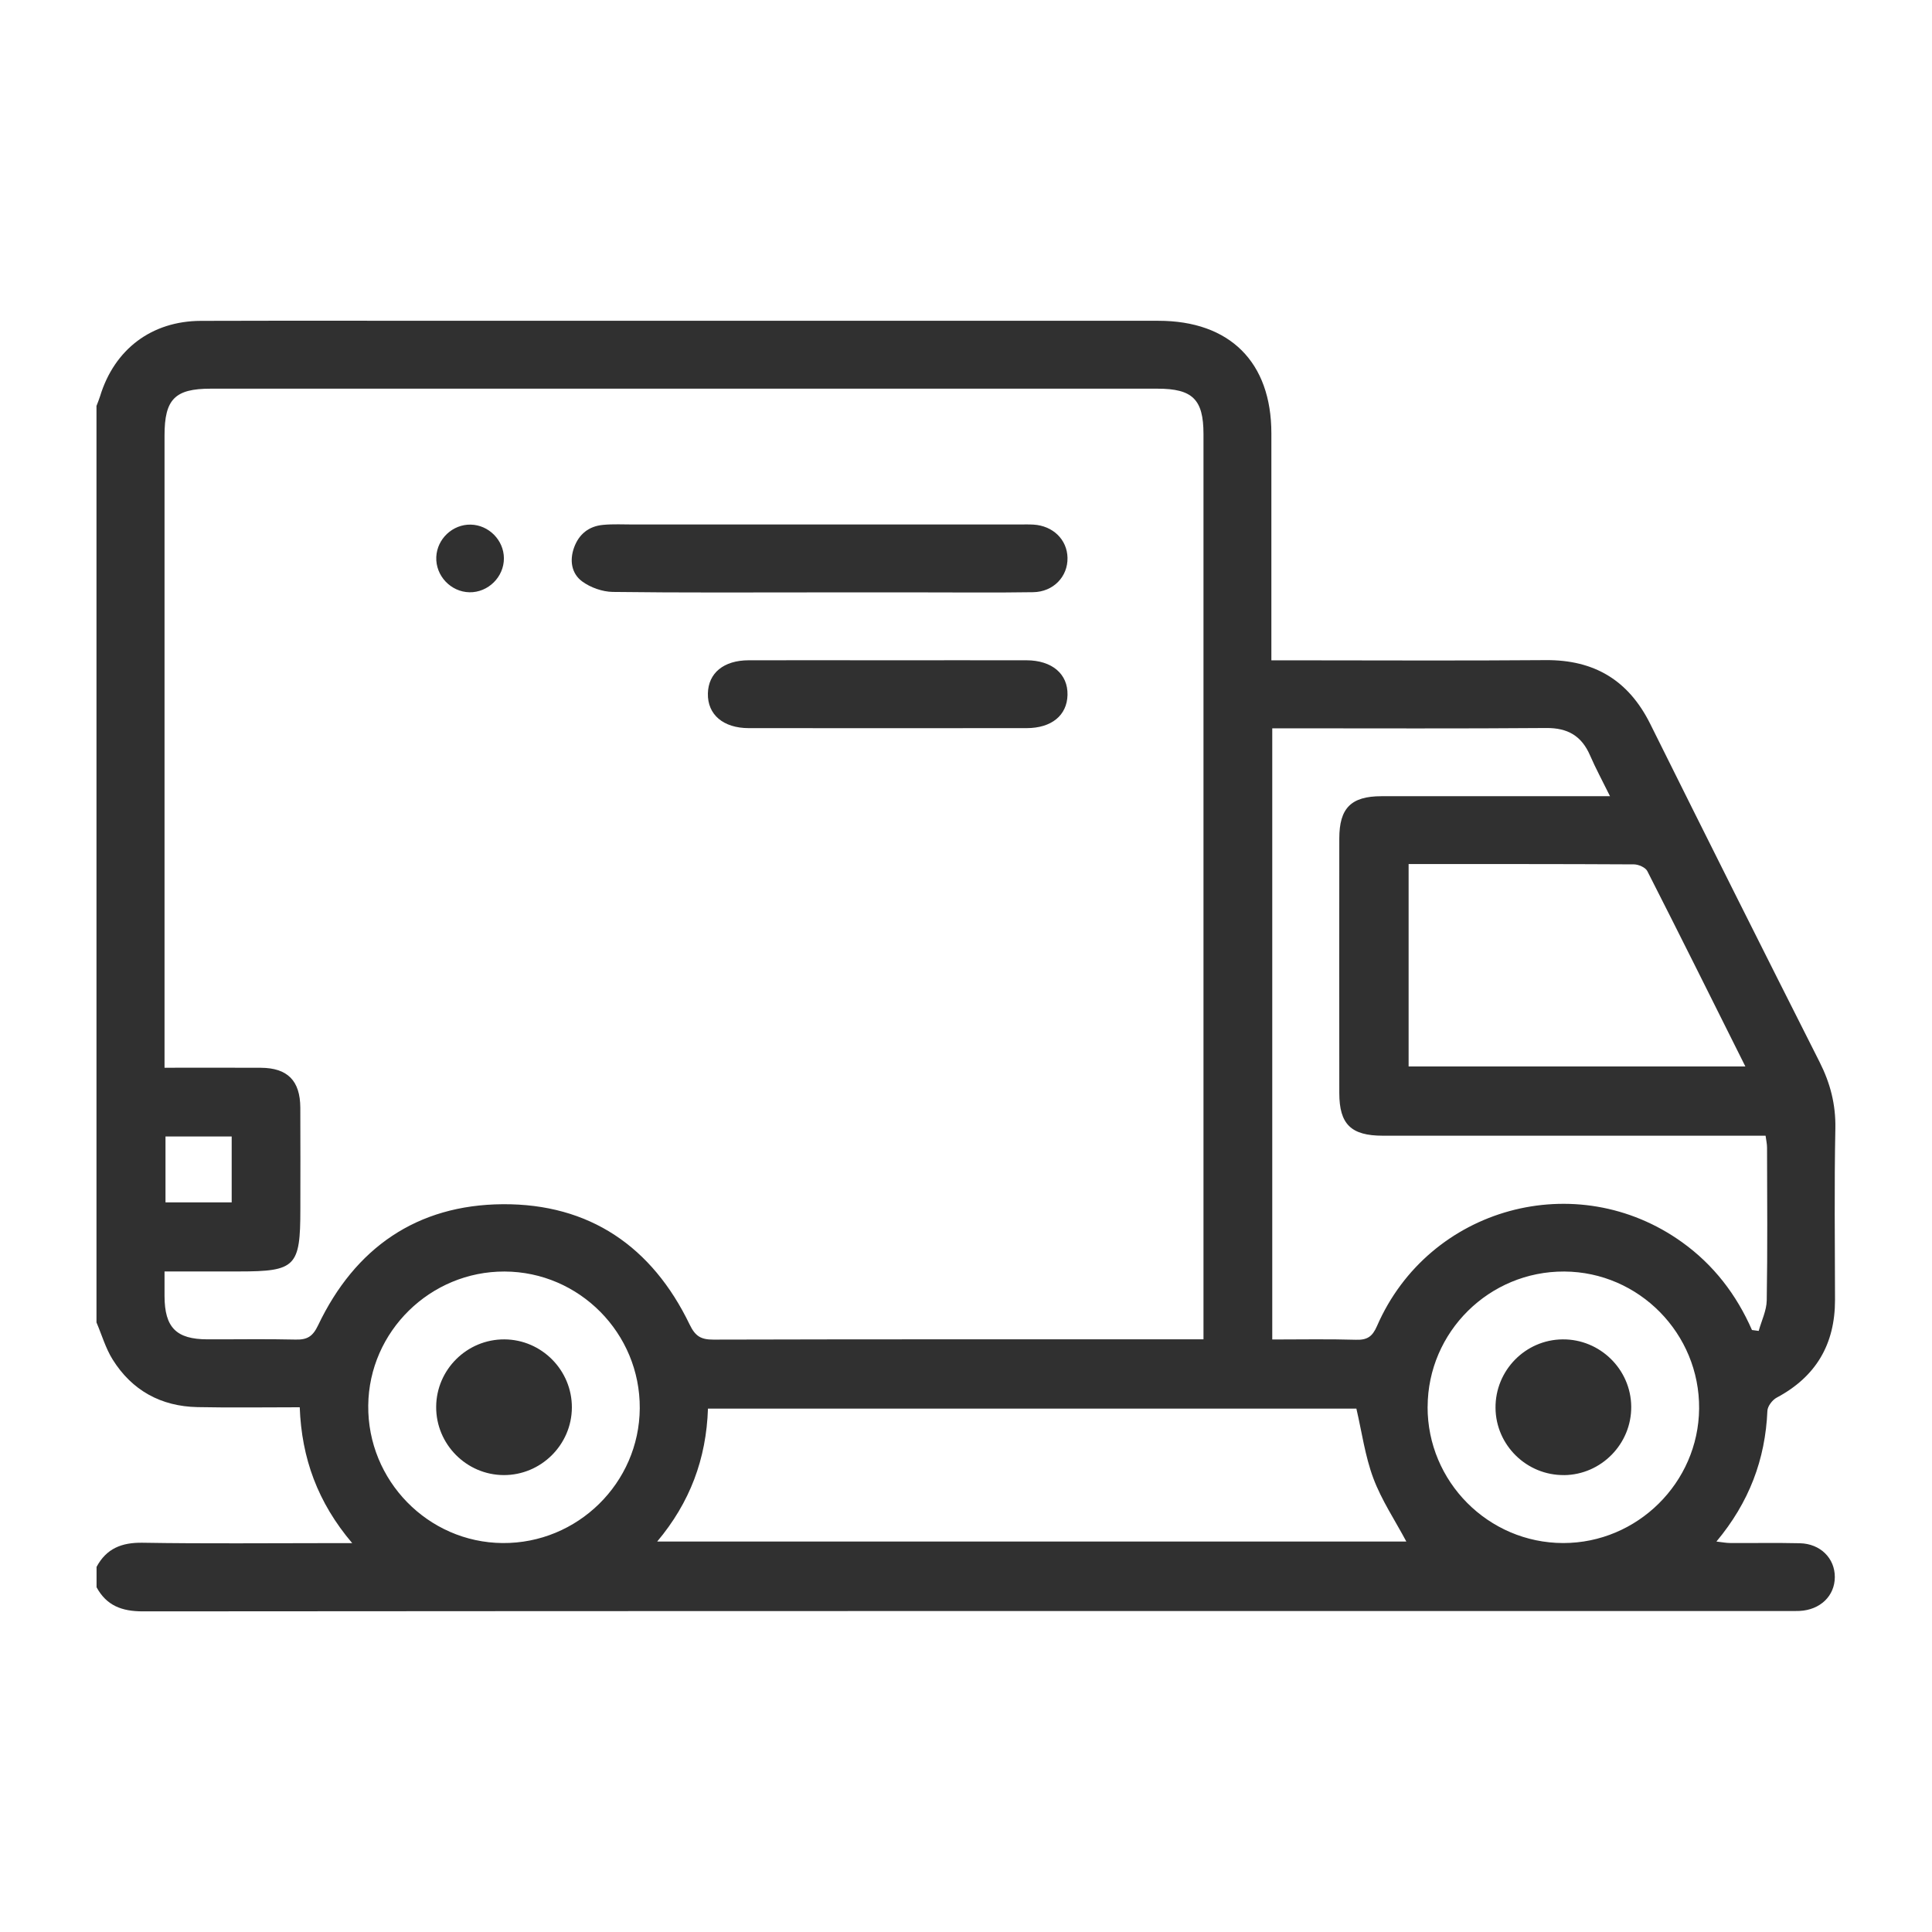 <svg xmlns="http://www.w3.org/2000/svg" id="Layer_1" data-name="Layer 1" viewBox="0 0 500 500"><defs><style> .cls-1 { fill: #303030; } </style></defs><path class="cls-1" d="M25,104.98c.3-.81,.65-1.61,.9-2.44,3.71-12.16,13.35-19.47,26.11-19.5,23.58-.07,47.15-.02,70.73-.02,59.02,0,118.03,0,177.05,0,18.49,0,29.23,10.69,29.24,29.1,.01,17.87,0,35.73,0,53.6v5.17h5.09c21.97,0,43.93,.13,65.9-.05,12.6-.1,21.46,5.24,27.07,16.53,14.51,29.2,29.11,58.36,43.81,87.46,2.77,5.49,4.21,10.99,4.09,17.22-.3,14.78-.11,29.58-.09,44.37,.01,11.46-4.93,19.88-15.1,25.29-1.12,.6-2.35,2.22-2.4,3.41-.53,12.59-4.74,23.71-13.19,33.83,1.49,.17,2.54,.38,3.59,.38,6,.04,12.01-.08,18.01,.06,5.31,.12,9.07,3.9,9.04,8.78-.03,4.87-3.79,8.48-9.12,8.74-.88,.04-1.76,.02-2.64,.02-142.05,0-284.1-.02-426.14,.09-5.39,0-9.37-1.47-11.96-6.24v-5.27c2.57-4.78,6.52-6.34,11.93-6.25,16.24,.27,32.49,.1,48.73,.1h5.5c-8.95-10.55-13.09-21.99-13.58-35.16-8.98,0-17.73,.14-26.47-.04-9.44-.19-16.95-4.31-21.96-12.34-1.82-2.92-2.8-6.37-4.17-9.58,0-79.08,0-158.17,0-237.25Zm286.46,241.65v-4.61c0-76.57,0-153.13,0-229.7,0-8.95-2.83-11.73-11.88-11.73-81.69,0-163.38,0-245.07,0-9.24,0-11.93,2.73-11.93,12.1,0,52.85,0,105.7,0,158.55,0,1.57,0,3.13,0,5.09,8.61,0,16.78-.04,24.94,.01,6.89,.04,10.16,3.34,10.2,10.3,.05,8.78,.01,17.57,.01,26.35,0,14.84-1.21,16.06-15.9,16.06h-19.25c0,2.58,0,4.48,0,6.38,.03,8.13,3.03,11.17,11.09,11.19,7.61,.02,15.23-.12,22.84,.06,2.98,.07,4.42-.77,5.81-3.69,9.55-20.04,25.57-31.19,47.8-31.34,22.44-.14,38.64,10.98,48.36,31.14,1.46,3.03,2.92,3.9,6.12,3.9,40.7-.11,81.4-.07,122.09-.07h4.78Zm141.98-2.42l1.71,.23c.73-2.64,2.04-5.27,2.08-7.91,.22-13.18,.11-26.36,.08-39.54,0-.96-.23-1.93-.38-3.07-1.85,0-3.45,0-5.05,0-31.34,0-62.68,0-94.02,0-8.21,0-11.24-2.97-11.25-11.02-.02-21.97-.02-43.94,0-65.9,0-7.86,3.05-10.93,10.89-10.94,18.01-.02,36.03,0,54.04,0,1.52,0,3.03,0,5.13,0-1.98-4.02-3.72-7.22-5.16-10.55-2.18-5.04-5.76-7.15-11.35-7.1-22.26,.18-44.52,.08-66.78,.08h-4.12v158.17c7.37,0,14.52-.14,21.65,.07,2.91,.09,4.25-.78,5.46-3.56,13.43-30.83,51.69-41.26,78.97-21.67,8.15,5.85,14.05,13.54,18.08,22.73Zm-283.37,54.74h193.89c-2.94-5.51-6.4-10.68-8.53-16.35-2.16-5.77-2.99-12.03-4.4-18.05H183.22c-.43,13.01-4.66,24.3-13.15,34.41Zm194.48-175.33v52.38h87.15c-8.59-17.19-16.9-33.92-25.38-50.57-.48-.94-2.27-1.72-3.45-1.73-19.32-.11-38.64-.08-58.32-.08Zm-198.98,140.84c.12-19.4-15.63-35.33-34.99-35.39-19.22-.06-35.08,15.51-35.28,34.65-.21,19.42,15.45,35.46,34.76,35.62,19.4,.16,35.39-15.54,35.51-34.88Zm203.89-.4c-.06,19.39,15.73,35.26,35.1,35.28,19.18,.01,35-15.64,35.17-34.78,.17-19.4-15.55-35.39-34.89-35.49-19.42-.1-35.31,15.62-35.37,35ZM59.96,294.12h-17.13v17.05h17.13v-17.05Z"></path><path class="cls-1" d="M212.11,153.31c-17.84,0-35.68,.11-53.52-.12-2.69-.04-5.77-1.13-7.93-2.72-2.74-2.02-3.31-5.4-2.09-8.77,1.27-3.49,3.84-5.52,7.49-5.86,2.61-.25,5.26-.1,7.89-.1,33.19,0,66.39,0,99.58,0,1.32,0,2.64-.05,3.95,.03,5.05,.31,8.7,3.9,8.79,8.59,.1,4.86-3.65,8.82-8.89,8.9-9.8,.15-19.59,.05-29.39,.05-8.63,0-17.26,0-25.88,0Z"></path><path class="cls-1" d="M229.7,170.88c11.99,0,23.97-.02,35.96,0,6.61,.02,10.74,3.55,10.61,8.97-.12,5.28-4.12,8.58-10.56,8.59-23.97,.02-47.94,.02-71.91,0-6.64,0-10.72-3.51-10.6-8.97,.12-5.3,4.08-8.57,10.55-8.59,11.99-.03,23.97,0,35.96,0Z"></path><path class="cls-1" d="M121.5,153.28c-4.85-.09-8.8-4.29-8.59-9.13,.2-4.68,4.22-8.47,8.9-8.38,4.68,.09,8.57,4.02,8.6,8.69,.03,4.85-4.07,8.9-8.91,8.82Z"></path><path class="cls-1" d="M130.34,381.75c-9.65-.05-17.51-8.01-17.46-17.66,.05-9.66,7.99-17.51,17.66-17.46,9.65,.05,17.51,8,17.46,17.66-.05,9.64-8.02,17.51-17.66,17.46Z"></path><path class="cls-1" d="M404.78,381.75c-9.66,.1-17.66-7.73-17.74-17.37-.09-9.69,7.7-17.66,17.36-17.75,9.66-.09,17.66,7.73,17.76,17.37,.1,9.65-7.74,17.66-17.37,17.76Z"></path></svg>